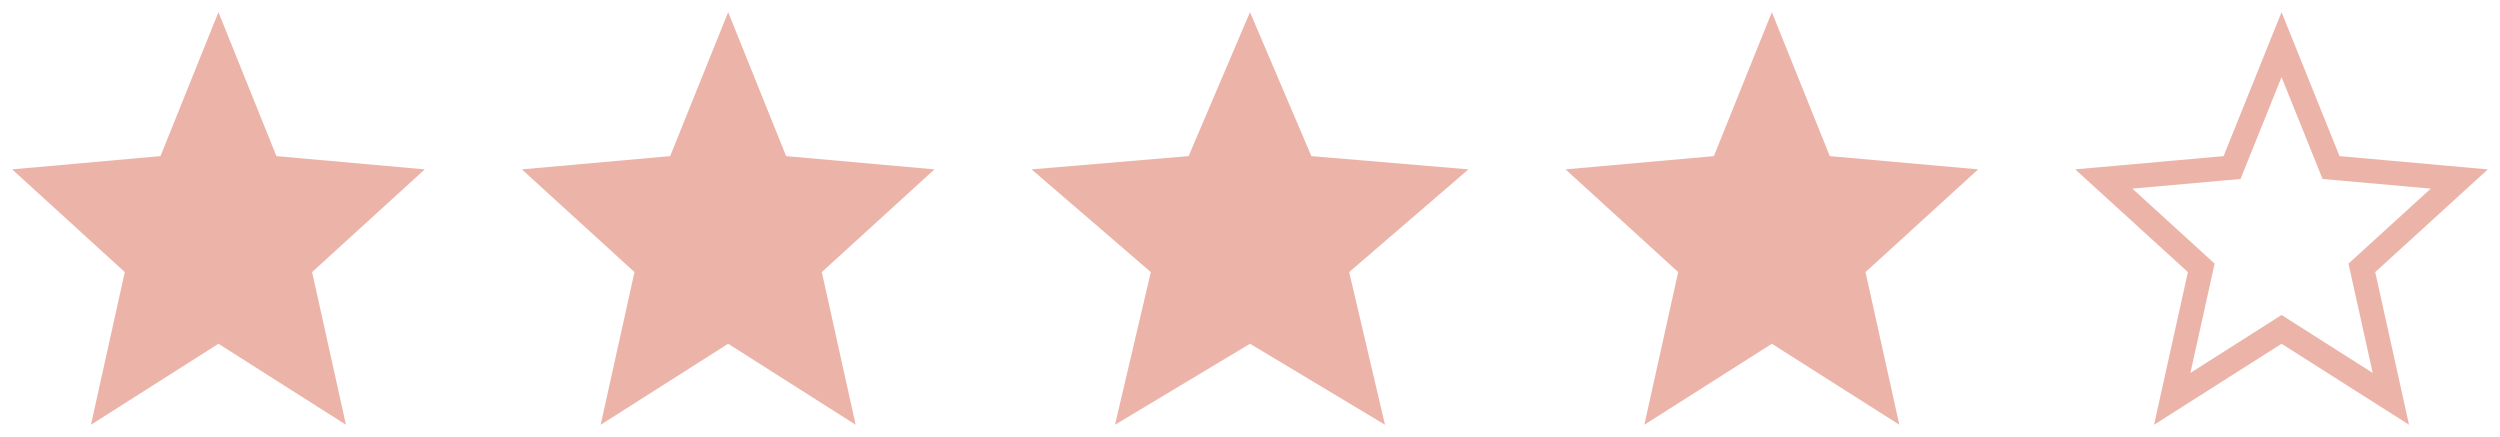 <svg width="103" height="18" viewBox="0 0 103 18" fill="none" xmlns="http://www.w3.org/2000/svg">
<path d="M9 14.163L14.253 17.5L12.859 11.21L17.5 6.978L11.389 6.432L9 0.5L6.612 6.432L0.5 6.978L5.141 11.21L3.747 17.5L9 14.163Z" fill="#ECB4A9"/>
<path d="M30 14.163L35.253 17.5L33.859 11.21L38.5 6.978L32.389 6.432L30 0.5L27.611 6.432L21.5 6.978L26.141 11.21L24.747 17.5L30 14.163Z" fill="#ECB4A9"/>
<path d="M51.5 14.163L57.062 17.5L55.586 11.21L60.5 6.978L54.029 6.432L51.5 0.5L48.971 6.432L42.5 6.978L47.414 11.21L45.938 17.5L51.5 14.163Z" fill="#ECB4A9"/>
<path d="M73 14.163L78.253 17.5L76.859 11.21L81.5 6.978L75.388 6.432L73 0.5L70.612 6.432L64.5 6.978L69.141 11.21L67.747 17.5L73 14.163Z" fill="#ECB4A9"/>
<path d="M94.268 13.741L94 13.57L93.732 13.741L89.496 16.432L90.629 11.318L90.692 11.036L90.478 10.841L86.677 7.375L91.656 6.93L91.961 6.903L92.075 6.619L94 1.839L95.925 6.619L96.039 6.903L96.344 6.93L101.323 7.375L97.522 10.841L97.308 11.036L97.371 11.318L98.504 16.432L94.268 13.741Z" stroke="#ECB4A9"/>
</svg>
